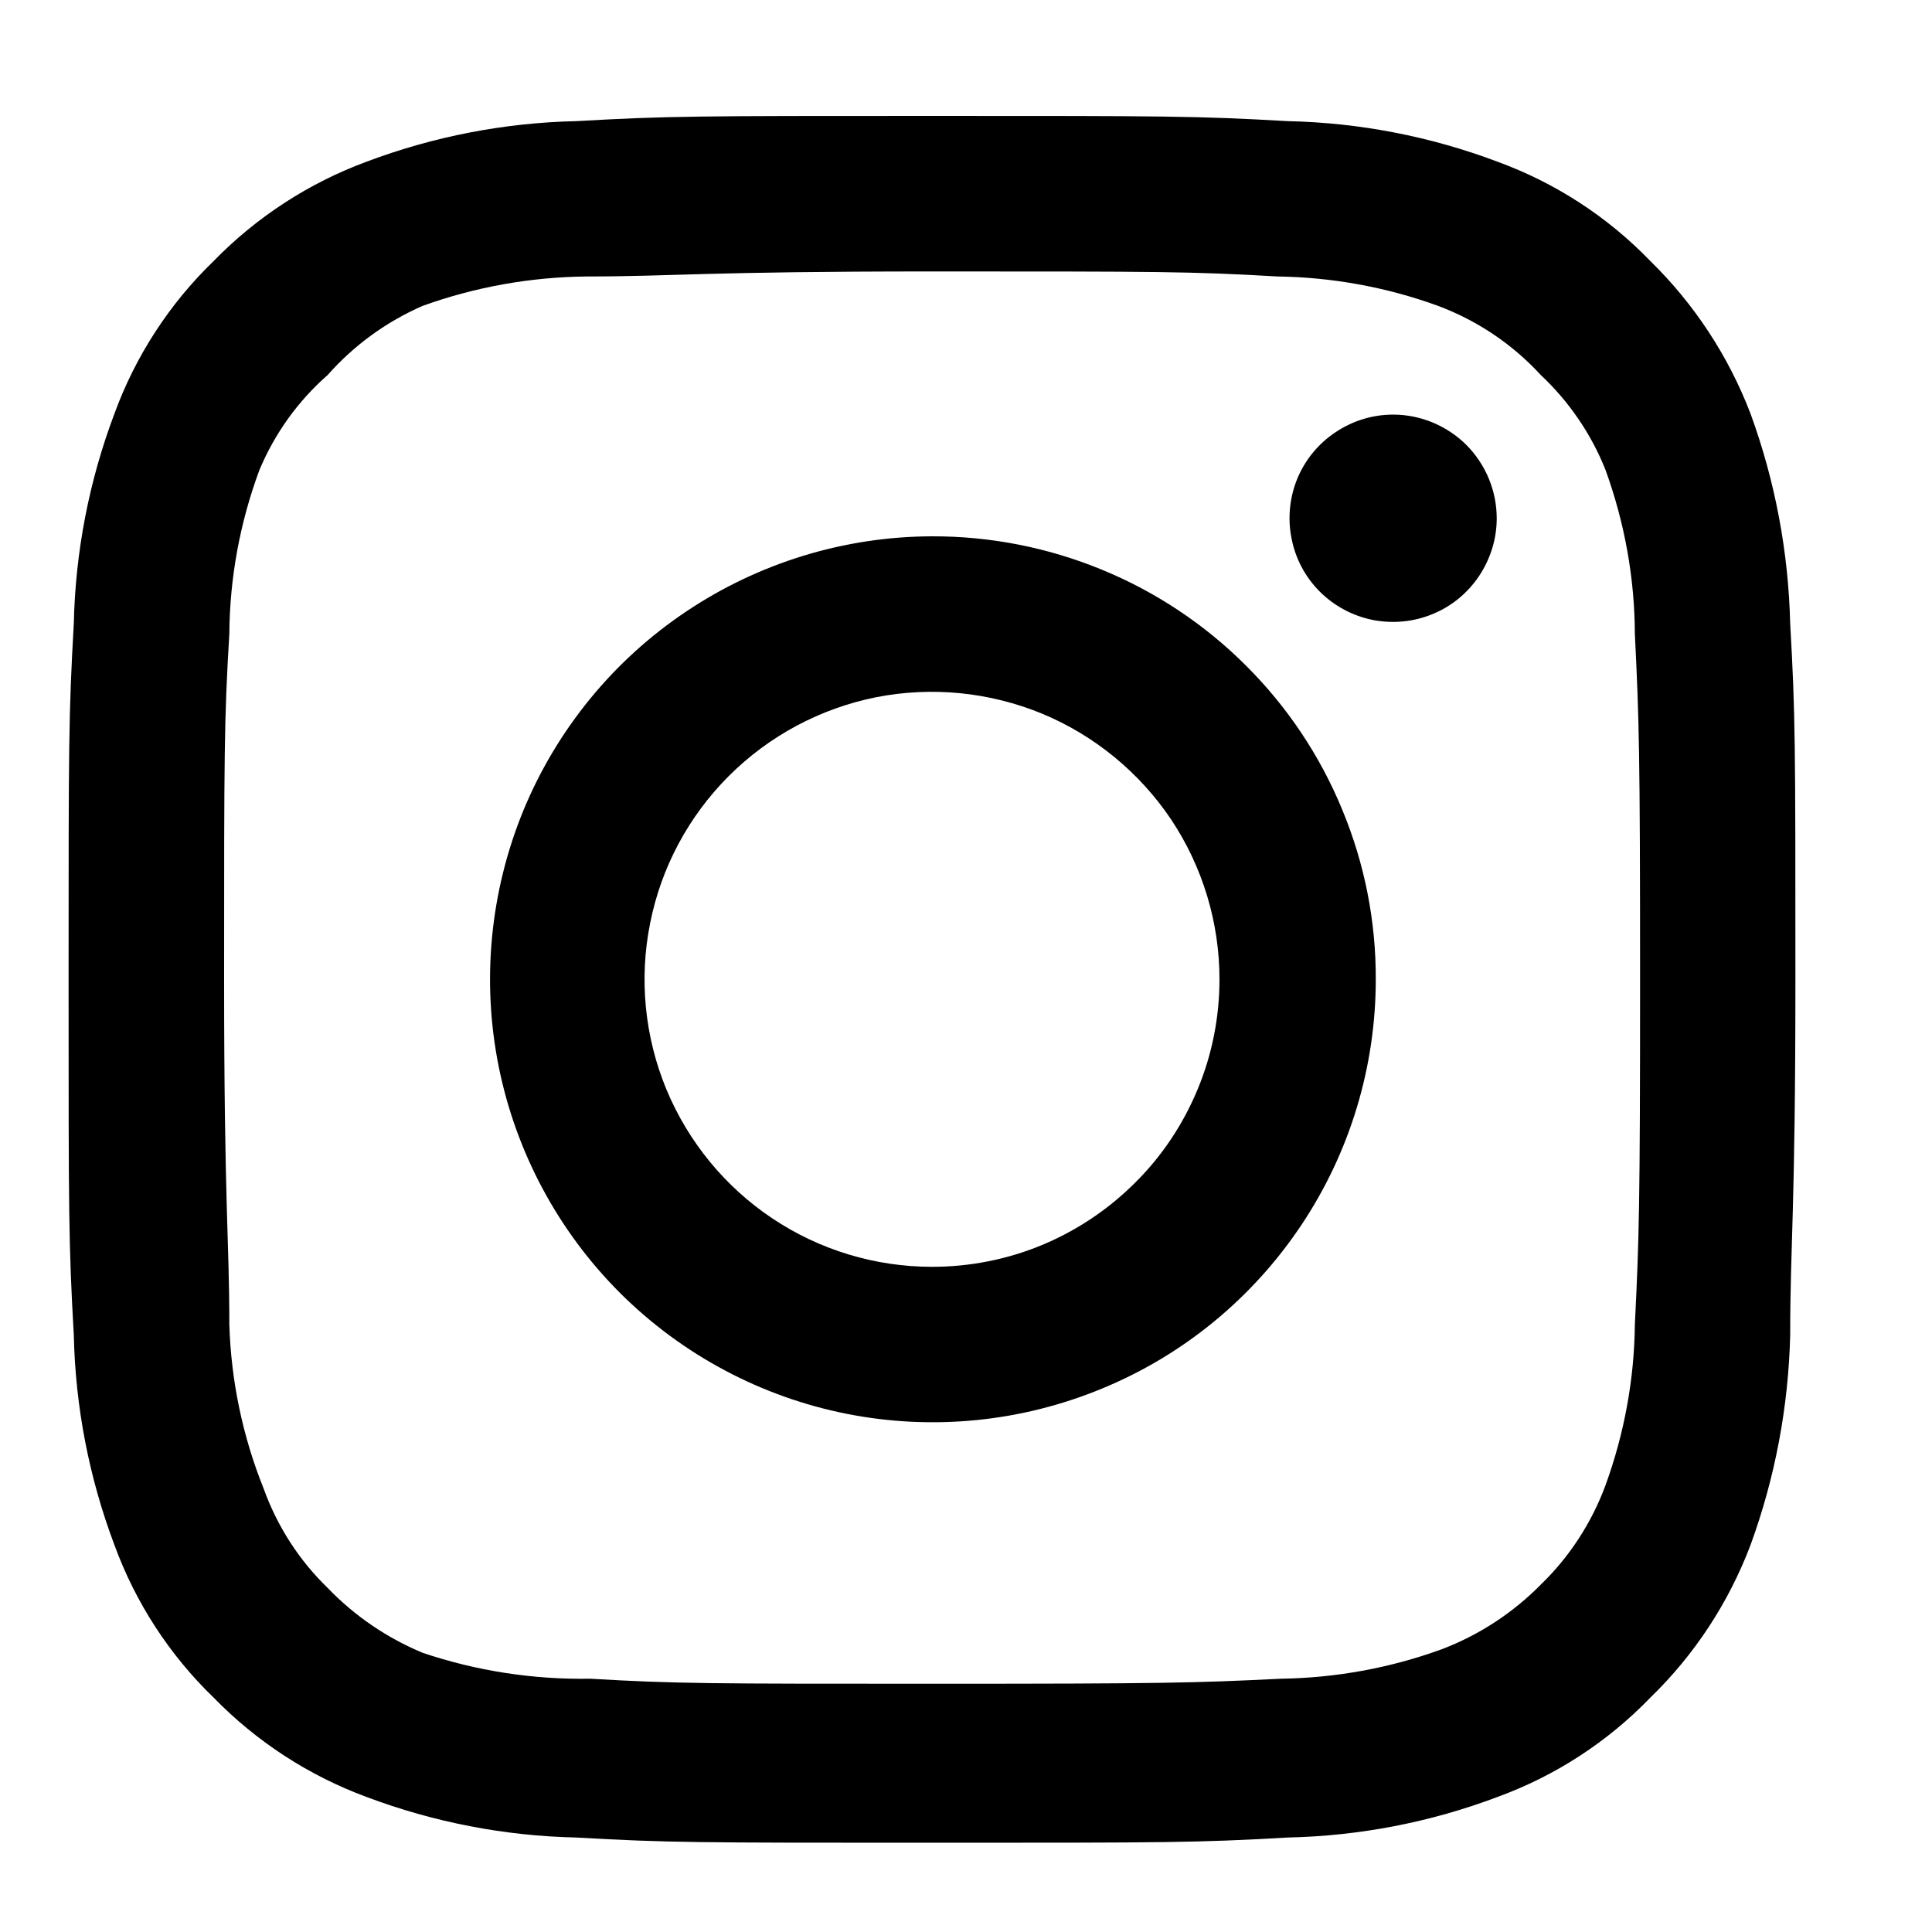 <svg width="10" height="10" viewBox="0 0 10 10" fill="none" xmlns="http://www.w3.org/2000/svg">
<path d="M7.211 2.146C7.104 2.146 7.001 2.178 6.913 2.237C6.824 2.296 6.756 2.379 6.715 2.477C6.675 2.575 6.664 2.683 6.685 2.787C6.705 2.891 6.756 2.987 6.831 3.062C6.906 3.137 7.002 3.188 7.106 3.209C7.21 3.229 7.318 3.219 7.416 3.178C7.514 3.138 7.597 3.069 7.656 2.981C7.715 2.892 7.747 2.789 7.747 2.683C7.747 2.54 7.69 2.404 7.59 2.303C7.489 2.203 7.353 2.146 7.211 2.146ZM9.266 3.228C9.257 2.857 9.188 2.49 9.061 2.142C8.947 1.844 8.77 1.574 8.542 1.351C8.321 1.122 8.05 0.946 7.751 0.837C7.404 0.706 7.037 0.635 6.665 0.627C6.192 0.6 6.04 0.6 4.824 0.6C3.609 0.6 3.457 0.6 2.983 0.627C2.612 0.635 2.245 0.706 1.897 0.837C1.599 0.947 1.328 1.123 1.106 1.351C0.877 1.572 0.701 1.843 0.592 2.142C0.461 2.489 0.39 2.857 0.382 3.228C0.355 3.702 0.355 3.853 0.355 5.069C0.355 6.284 0.355 6.436 0.382 6.91C0.39 7.281 0.461 7.649 0.592 7.996C0.701 8.295 0.877 8.566 1.106 8.787C1.328 9.015 1.599 9.191 1.897 9.301C2.245 9.432 2.612 9.503 2.983 9.511C3.457 9.538 3.609 9.538 4.824 9.538C6.04 9.538 6.192 9.538 6.665 9.511C7.037 9.503 7.404 9.432 7.751 9.301C8.05 9.192 8.321 9.016 8.542 8.787C8.771 8.565 8.948 8.295 9.061 7.996C9.188 7.648 9.257 7.281 9.266 6.91C9.266 6.436 9.293 6.284 9.293 5.069C9.293 3.853 9.293 3.702 9.266 3.228ZM8.462 6.856C8.459 7.14 8.407 7.421 8.31 7.688C8.238 7.882 8.124 8.058 7.975 8.202C7.83 8.349 7.654 8.464 7.461 8.537C7.194 8.634 6.913 8.685 6.63 8.689C6.183 8.711 6.017 8.715 4.842 8.715C3.667 8.715 3.501 8.715 3.055 8.689C2.76 8.694 2.467 8.649 2.188 8.555C2.003 8.478 1.835 8.364 1.696 8.219C1.548 8.076 1.435 7.9 1.365 7.706C1.256 7.435 1.196 7.148 1.187 6.856C1.187 6.41 1.16 6.244 1.16 5.069C1.16 3.894 1.16 3.728 1.187 3.281C1.189 2.991 1.242 2.704 1.343 2.432C1.422 2.244 1.542 2.076 1.696 1.941C1.832 1.787 2 1.665 2.188 1.583C2.46 1.485 2.747 1.434 3.037 1.431C3.484 1.431 3.649 1.405 4.824 1.405C6 1.405 6.165 1.405 6.612 1.431C6.895 1.435 7.176 1.486 7.443 1.583C7.646 1.659 7.828 1.781 7.975 1.941C8.121 2.078 8.236 2.246 8.31 2.432C8.409 2.705 8.461 2.992 8.462 3.281C8.484 3.728 8.489 3.894 8.489 5.069C8.489 6.244 8.484 6.41 8.462 6.856ZM4.824 2.776C4.371 2.777 3.928 2.913 3.552 3.165C3.175 3.417 2.882 3.776 2.709 4.195C2.537 4.614 2.492 5.075 2.581 5.519C2.67 5.963 2.888 6.371 3.209 6.692C3.53 7.012 3.939 7.23 4.383 7.318C4.828 7.406 5.288 7.36 5.707 7.186C6.126 7.013 6.483 6.719 6.735 6.342C6.987 5.965 7.121 5.522 7.121 5.069C7.122 4.767 7.063 4.469 6.947 4.19C6.832 3.911 6.663 3.658 6.449 3.445C6.236 3.232 5.982 3.063 5.704 2.949C5.425 2.834 5.126 2.775 4.824 2.776ZM4.824 6.557C4.53 6.557 4.242 6.47 3.997 6.306C3.753 6.143 3.562 5.91 3.449 5.638C3.337 5.367 3.307 5.067 3.365 4.779C3.422 4.49 3.564 4.225 3.772 4.017C3.98 3.809 4.245 3.667 4.534 3.609C4.823 3.552 5.122 3.582 5.394 3.694C5.666 3.807 5.898 3.998 6.062 4.242C6.225 4.487 6.312 4.775 6.312 5.069C6.312 5.264 6.274 5.458 6.199 5.638C6.124 5.819 6.015 5.983 5.876 6.121C5.738 6.259 5.574 6.369 5.394 6.444C5.213 6.519 5.02 6.557 4.824 6.557Z" fill="black"/>
</svg>
